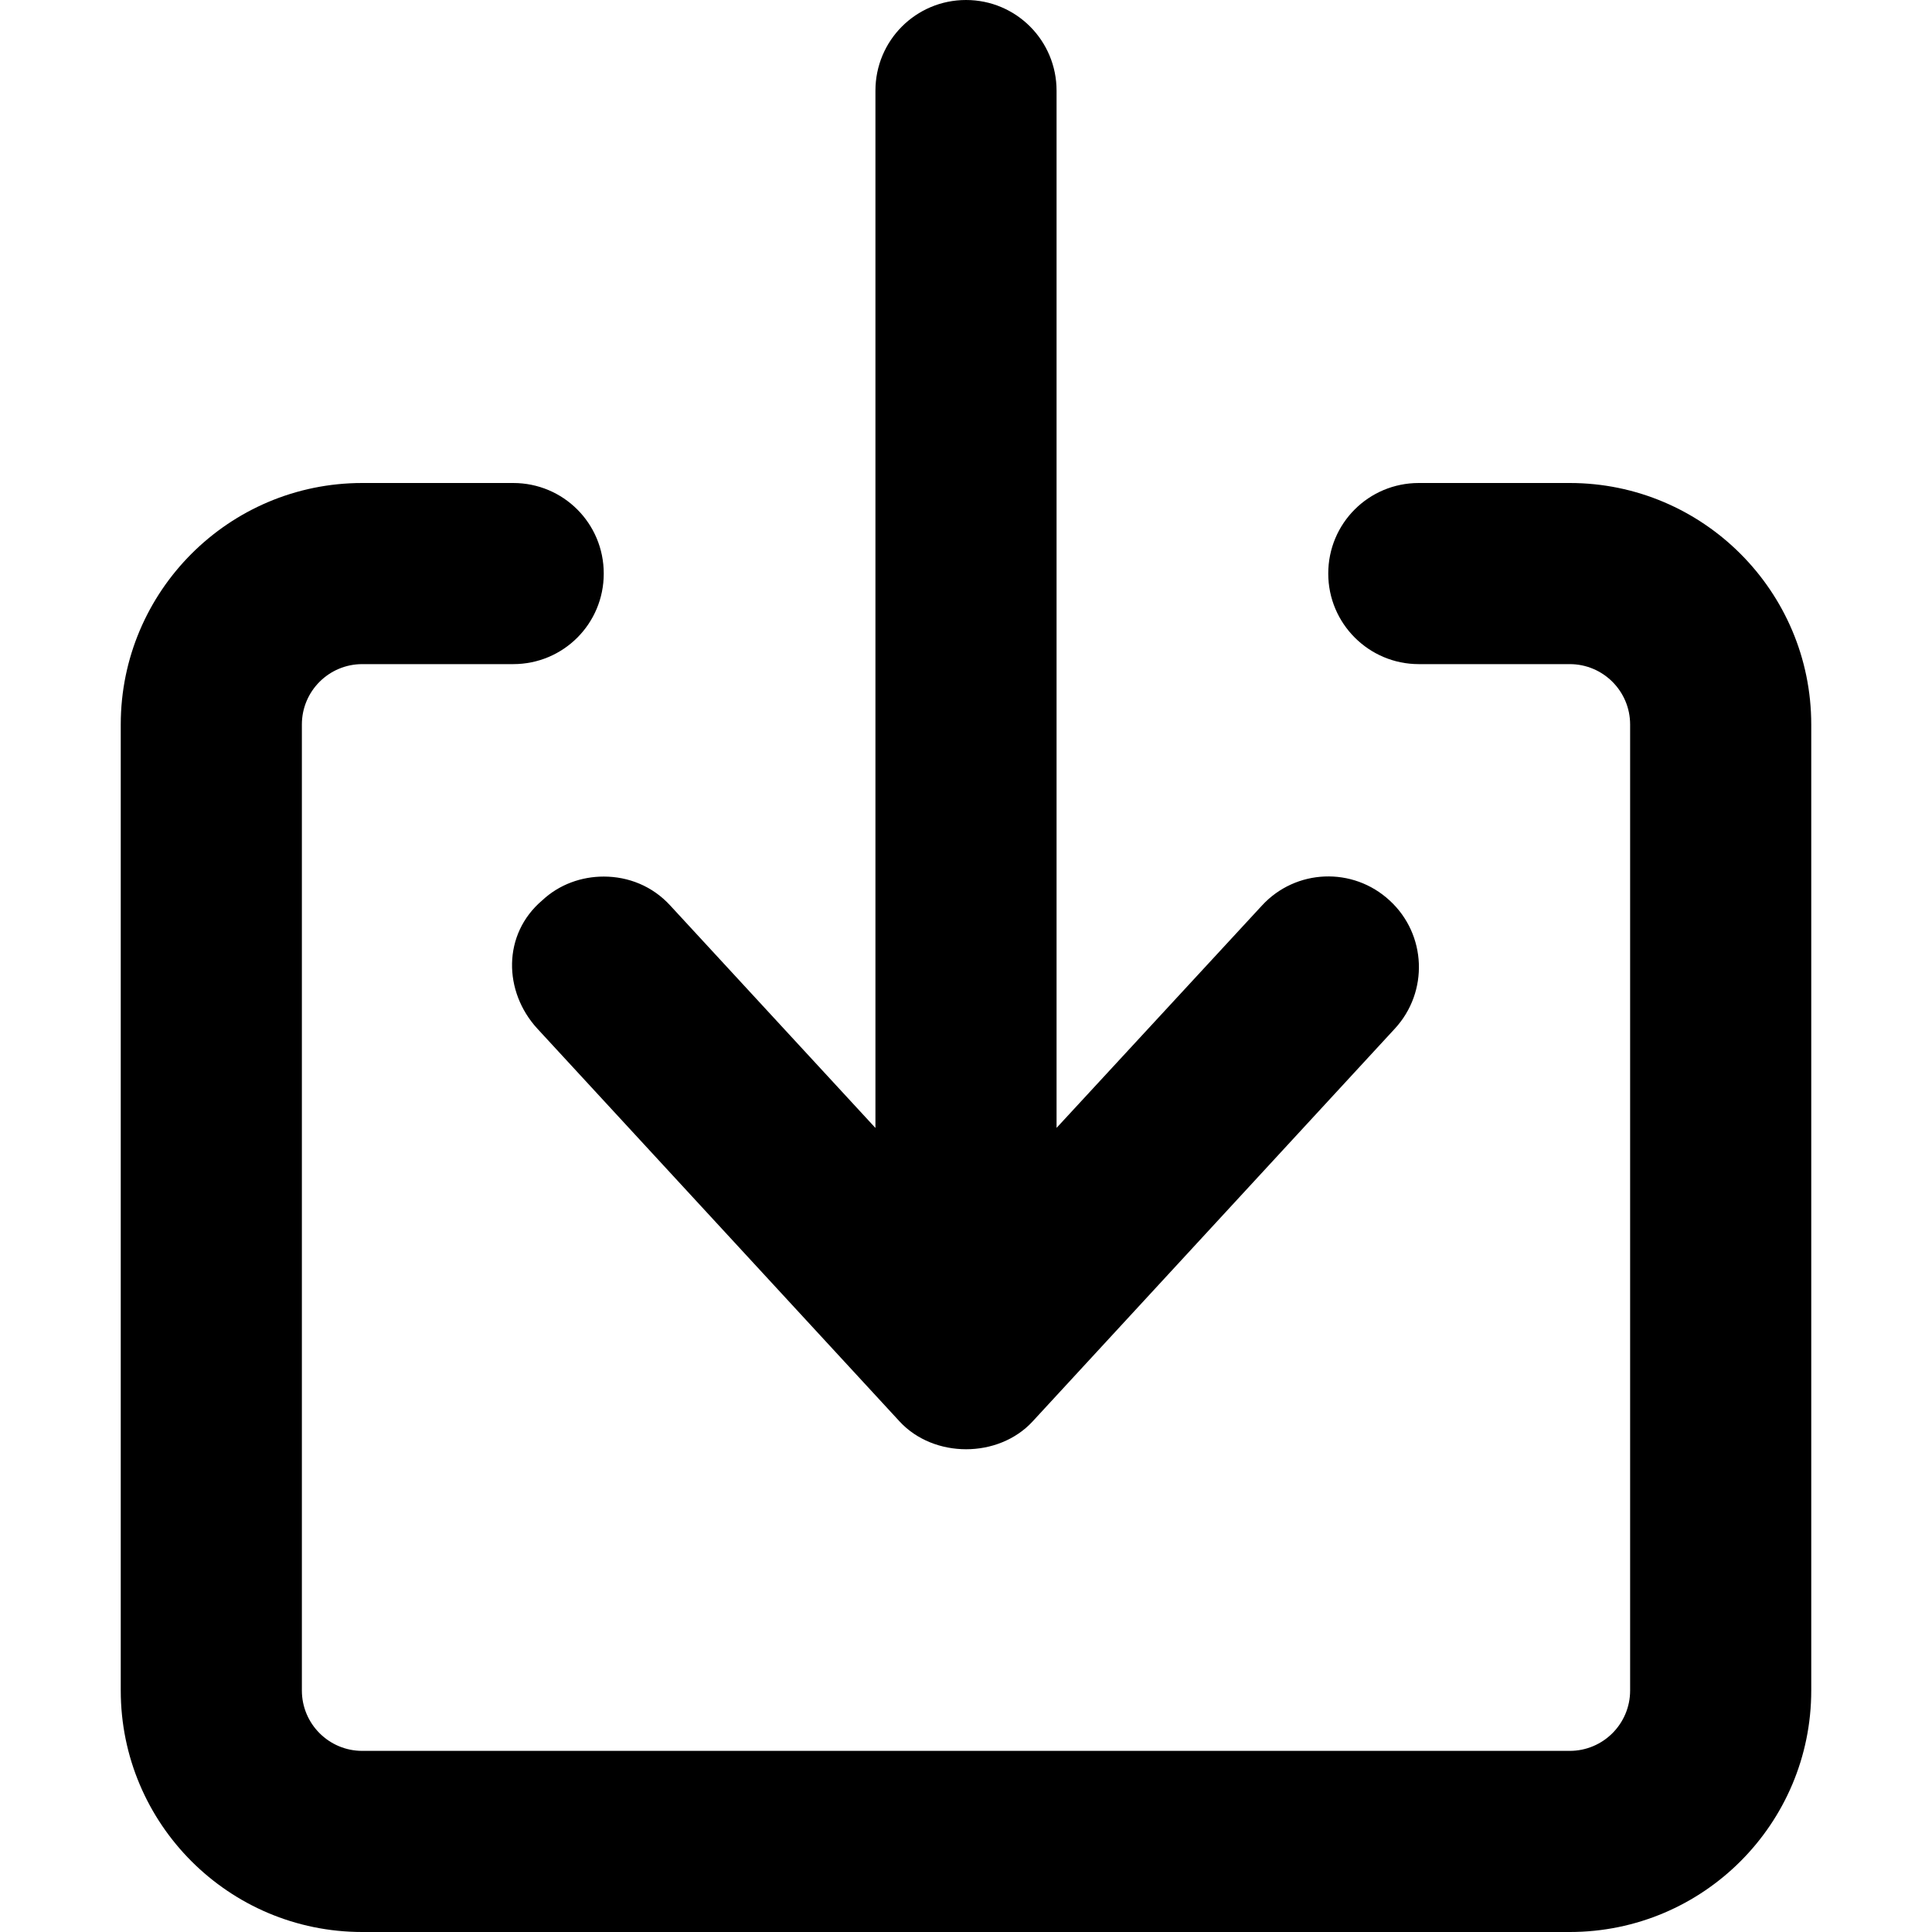 <svg xmlns="http://www.w3.org/2000/svg" viewBox="0 0 512 512"><!--! Font Awesome Pro 6.0.0-alpha3 by @fontawesome - https://fontawesome.com License - https://fontawesome.com/license (Commercial License) --><path d="M416 128h-40C362.7 128 352 138.7 352 152c0 13.25 10.75 24 24 24H416c8.836 0 16 7.164 16 16v256c0 8.836-7.164 16-16 16H96c-8.836 0-16-7.164-16-16V192c0-8.836 7.164-16 16-16h40C149.3 176 160 165.3 160 152C160 138.7 149.3 128 136 128H96C60.65 128 32 156.7 32 192v256c0 35.34 28.65 64 64 64h320c35.35 0 64-28.66 64-64V192C480 156.7 451.3 128 416 128zM143.7 238.6C133.1 247.6 133.4 262.8 142.4 272.6l96 104.1c9.062 9.82 26.19 9.82 35.25 0l96-104.1c9-9.758 8.406-24.95-1.344-33.93c-9.781-9.07-24.97-8.414-33.91 1.344L280 298.9V24.02C280 10.76 269.3 0 256 0S232 10.76 232 24.02v274.9l-54.38-58.95C172.9 234.8 166.5 232.3 160 232.3C154.2 232.3 148.3 234.3 143.7 238.6z"/></svg>